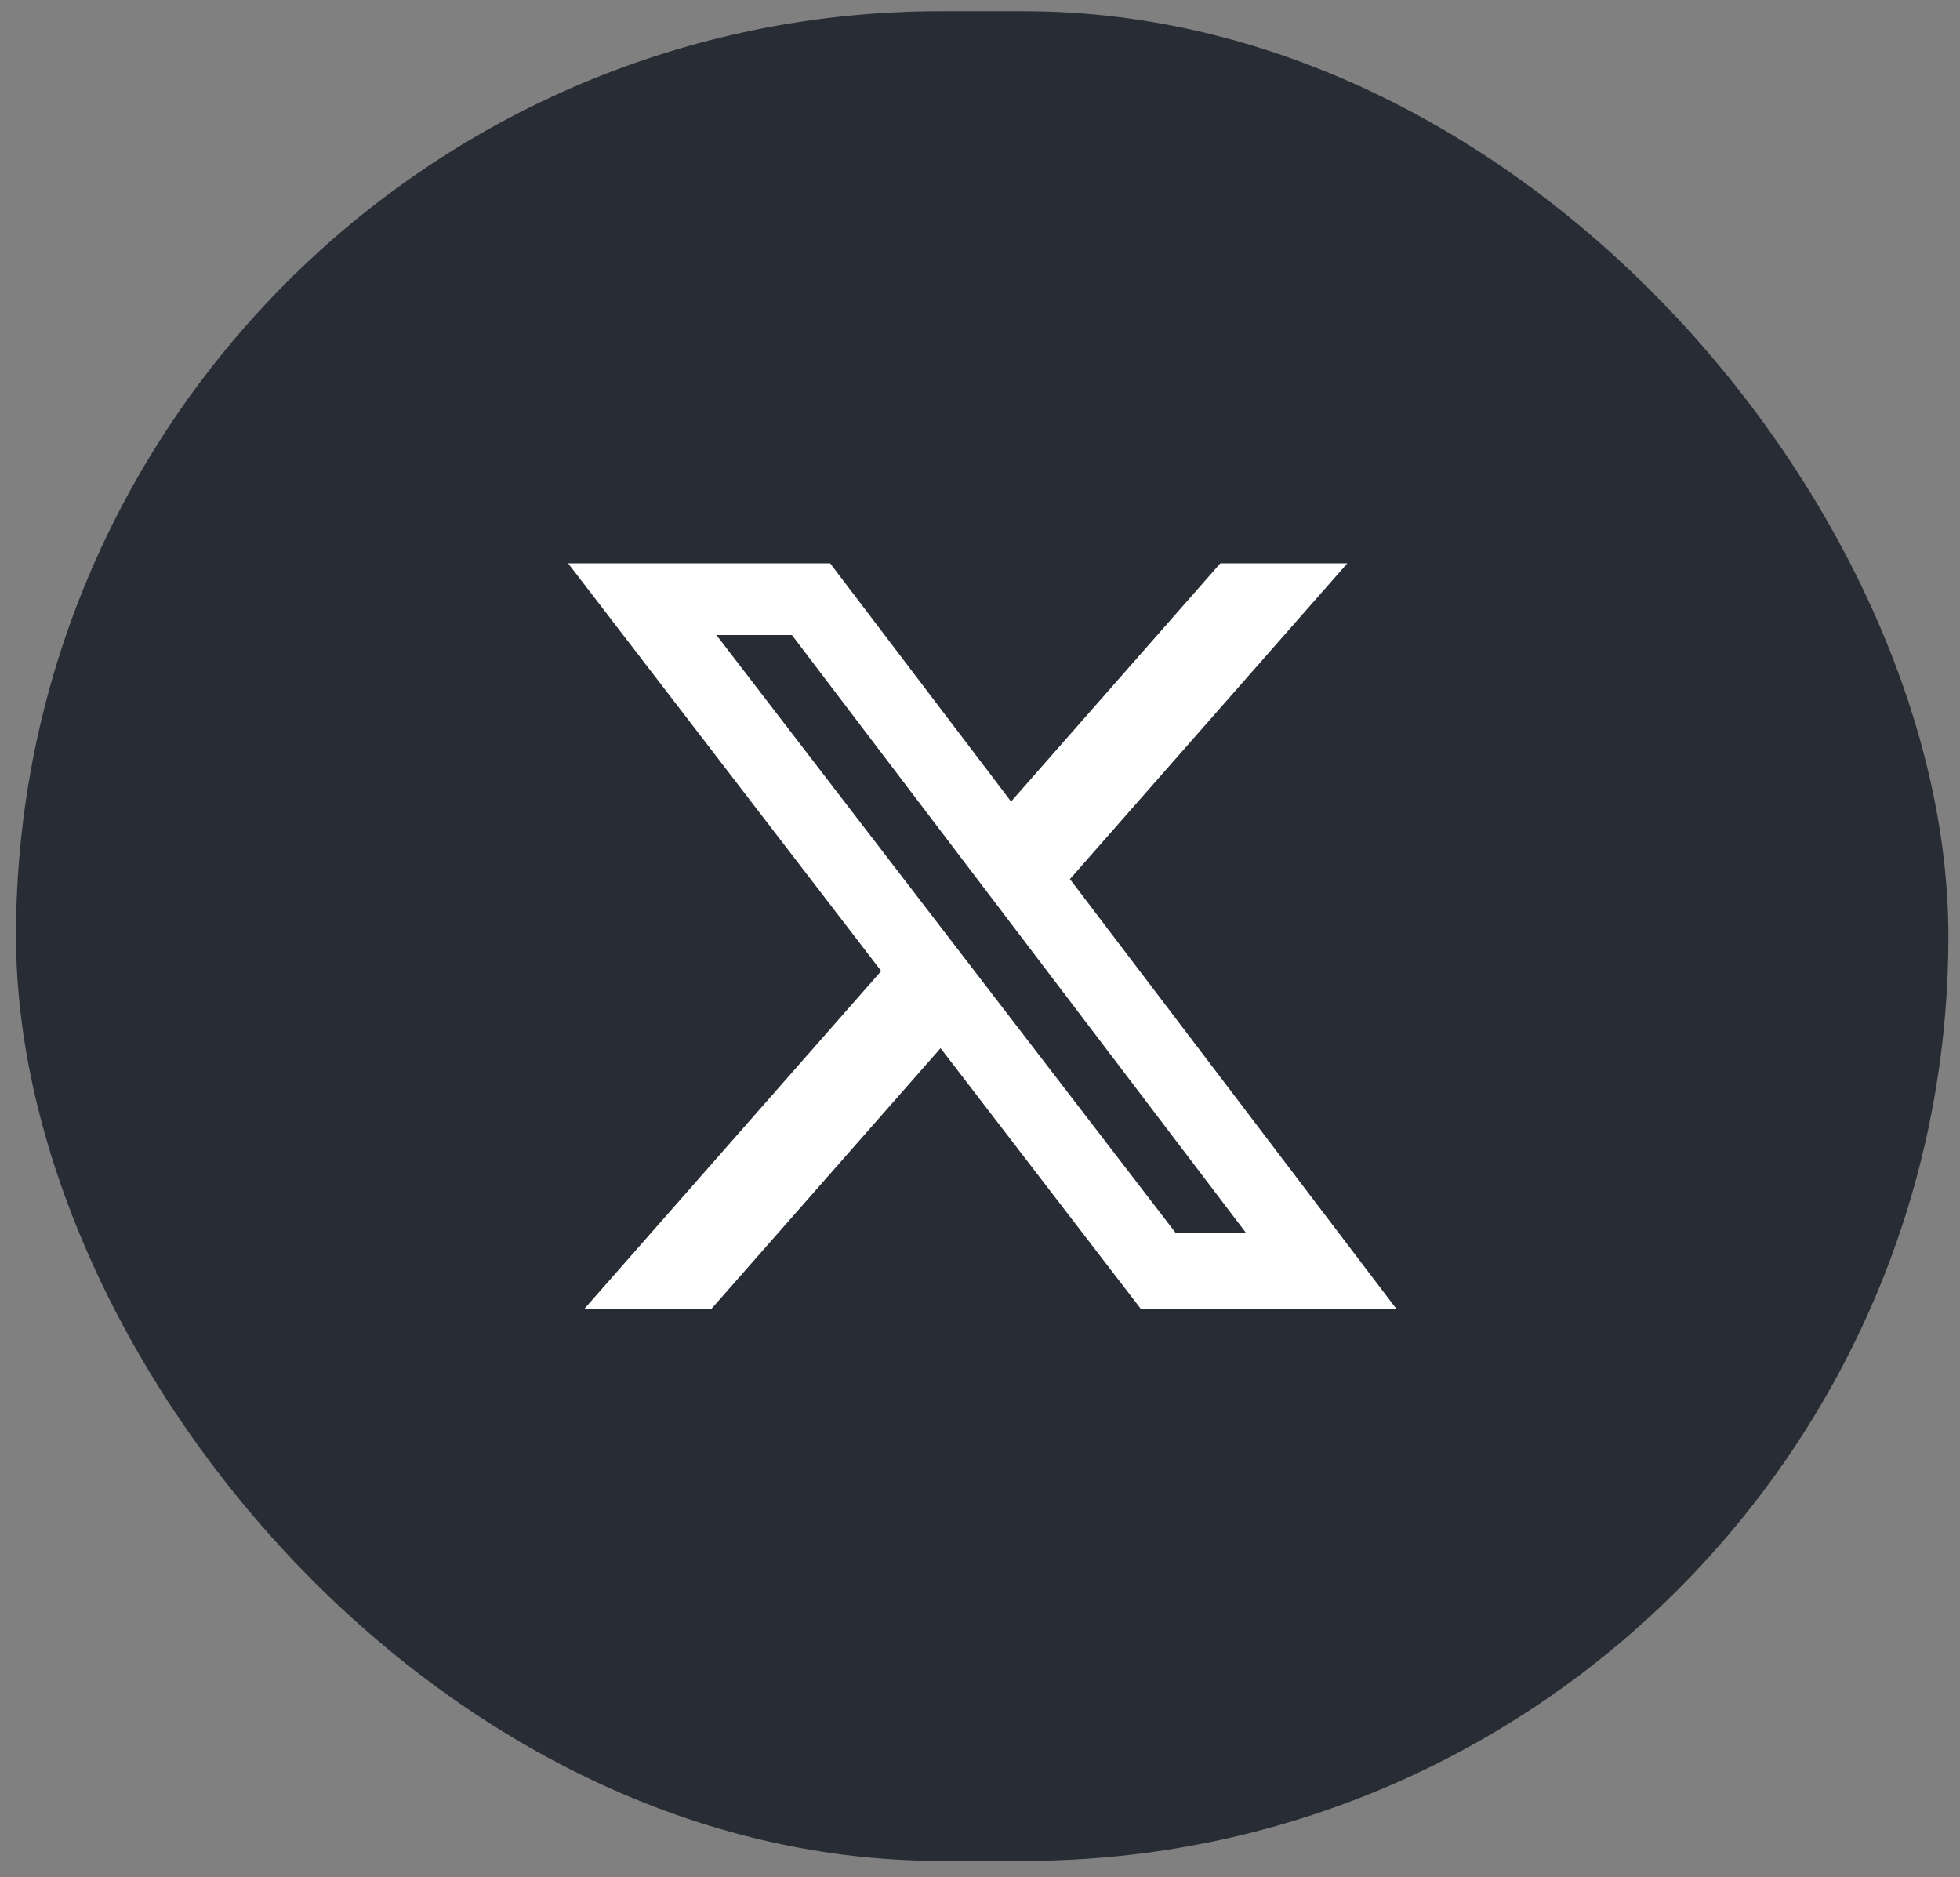 <svg width="71" height="68" viewBox="0 0 71 68" fill="none" xmlns="http://www.w3.org/2000/svg">
<rect x="0" y="0" width="71" height="68" fill="#808080" stroke="none"/>
<rect x="0.58" y="0.406" width="70" height="67" rx="33.5" fill="#282D35"/>
<g clip-path="url(#clip0_151_181)">
<path d="M44.206 20.406H48.806L38.757 31.843L50.58 47.406H41.322L34.072 37.967L25.775 47.406H21.172L31.921 35.173L20.58 20.406H30.072L36.626 29.034L44.206 20.406ZM42.592 44.665H45.141L28.687 23.004H25.952L42.592 44.665Z" fill="white"/>
</g>
<defs>
<clipPath id="clip0_151_181">
<rect width="30" height="27" fill="white" transform="translate(20.58 20.406)"/>
</clipPath>
</defs>
</svg>
